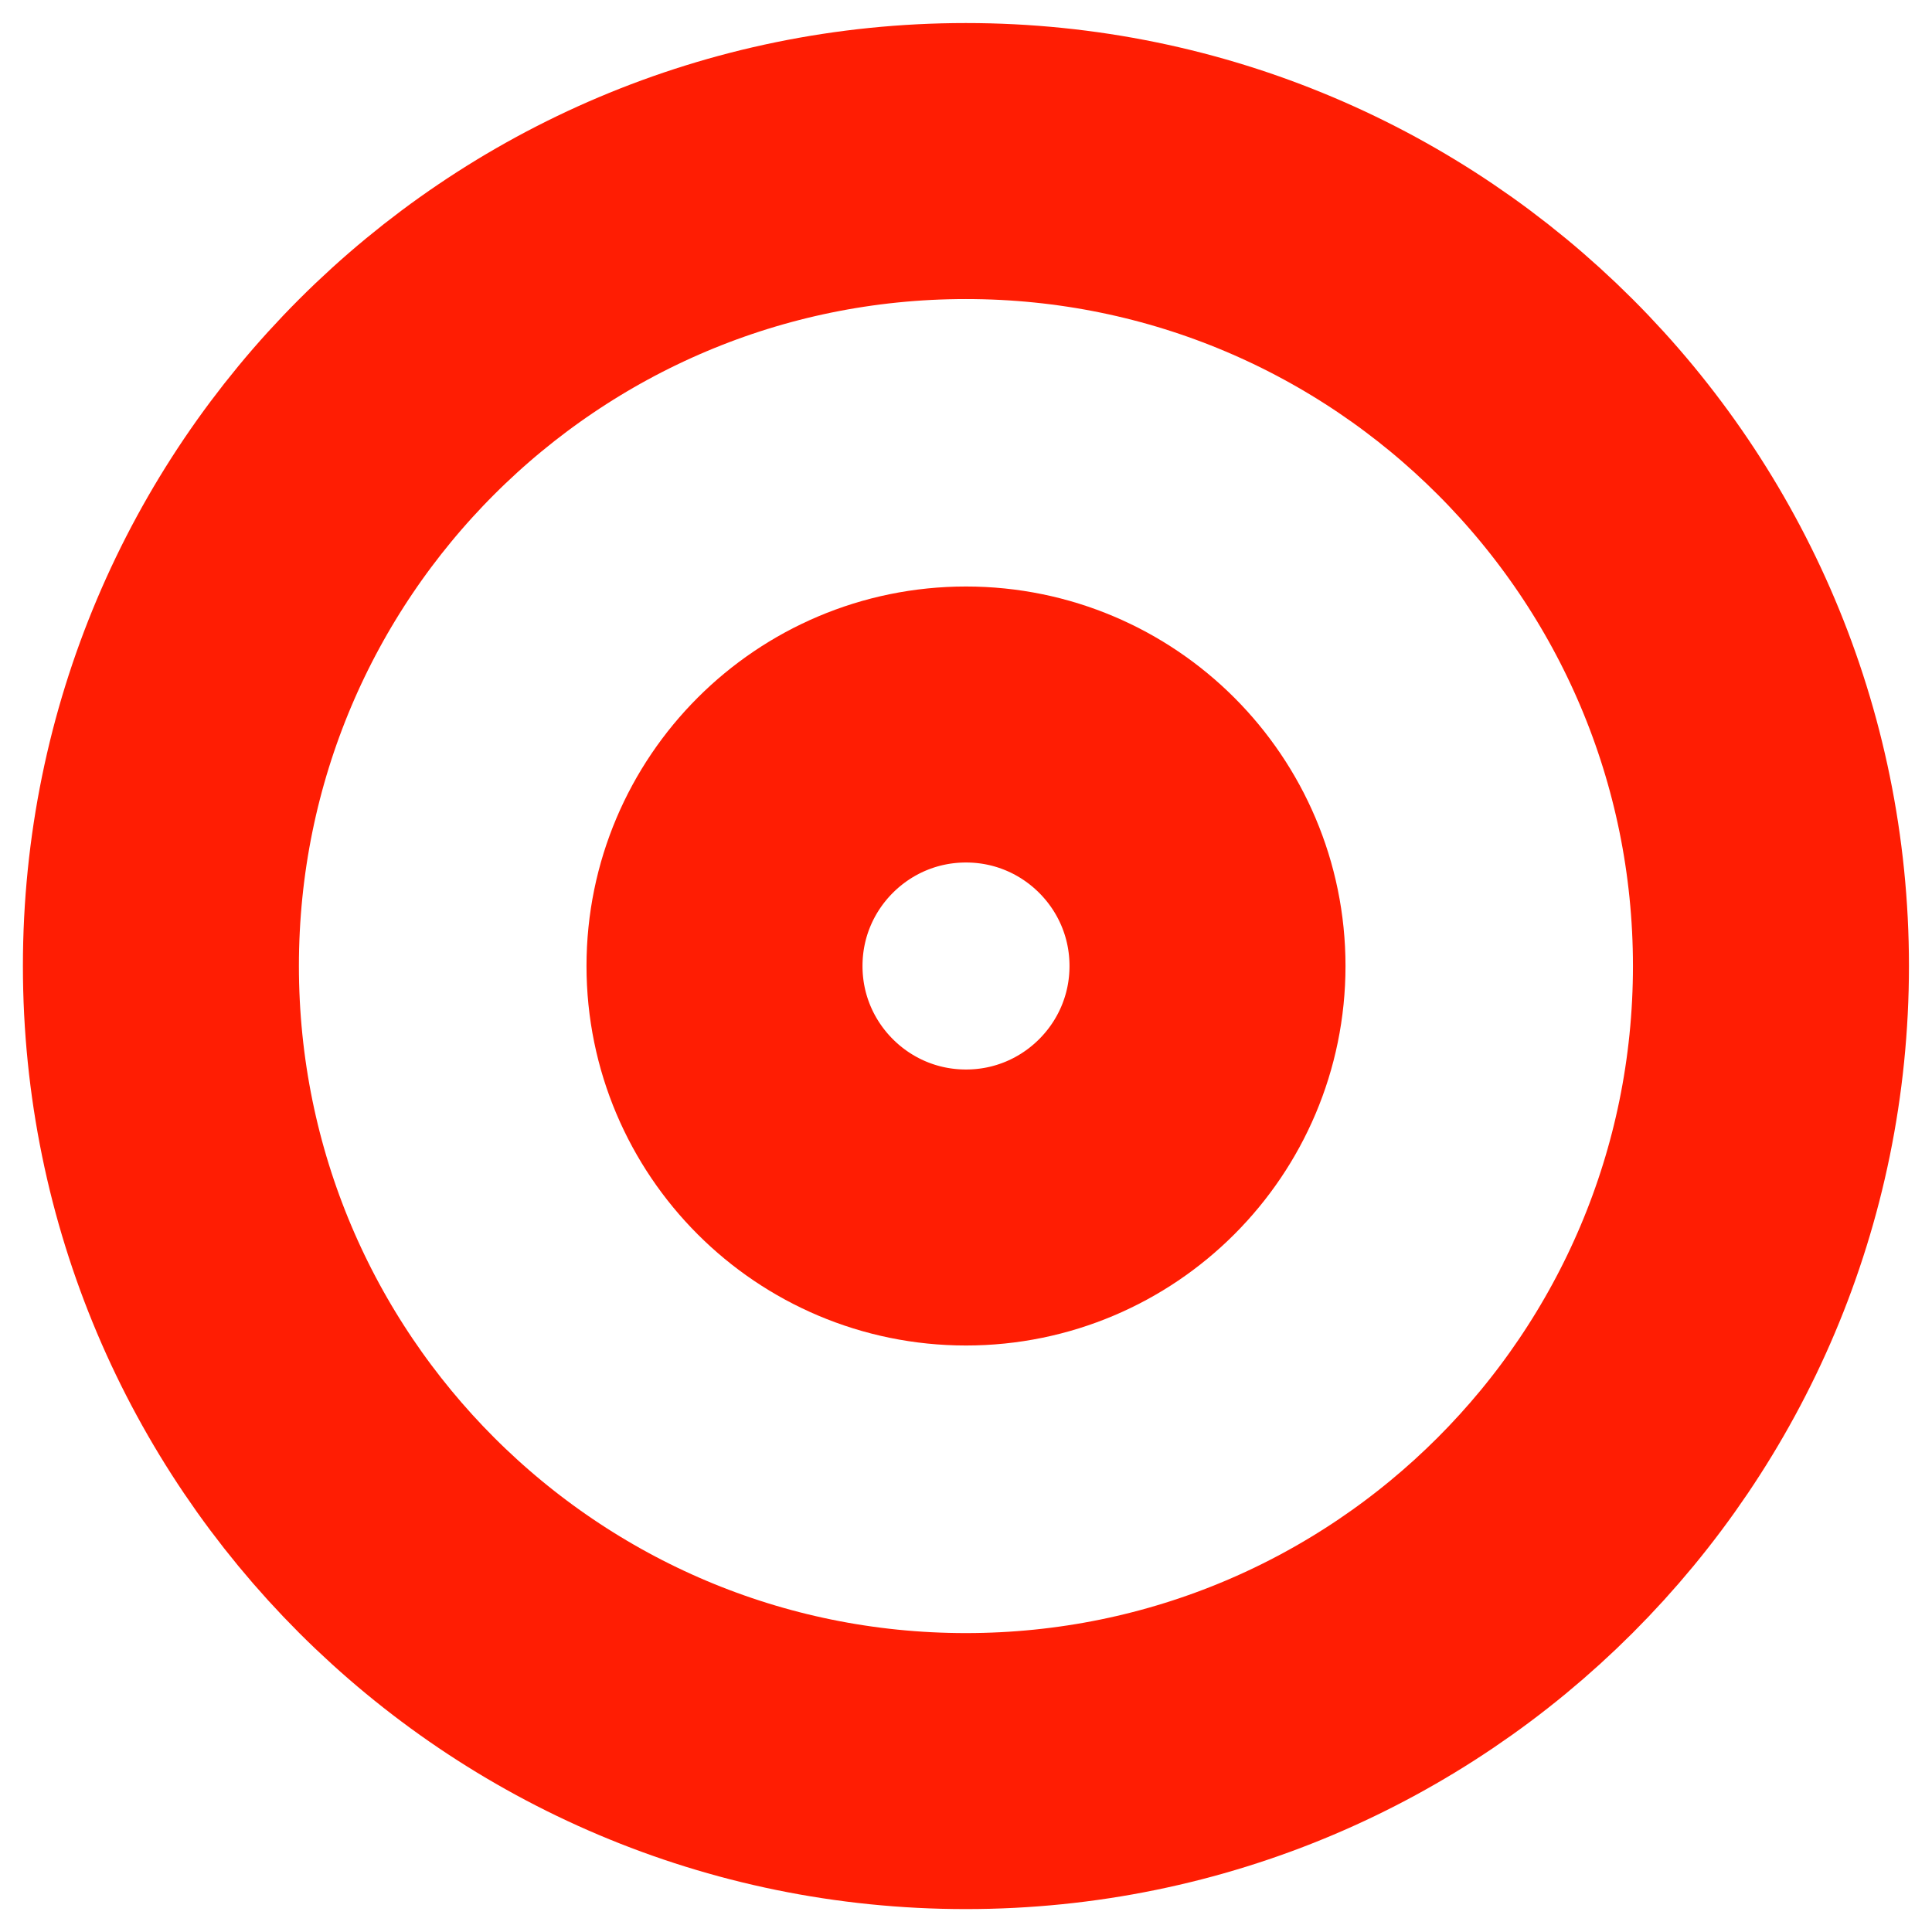 <svg width="14" height="14" viewBox="0 0 14 14" fill="none" xmlns="http://www.w3.org/2000/svg">
<g clip-path="url(#clip0_34_1975)">
<path d="M6.999 12.834C10.221 12.834 12.833 10.222 12.833 7C12.833 3.779 10.221 1.167 6.999 1.167C3.778 1.167 1.166 3.779 1.166 7C1.166 10.222 3.778 12.834 6.999 12.834Z" stroke="#FF1D03" stroke-width="2" stroke-linecap="round" stroke-linejoin="round"/>
<path d="M7 8.75C7.966 8.75 8.75 7.966 8.75 7C8.75 6.034 7.966 5.25 7 5.25C6.034 5.25 5.25 6.034 5.25 7C5.25 7.966 6.034 8.75 7 8.75Z" stroke="#FF1D03" stroke-width="2" stroke-linecap="round" stroke-linejoin="round"/>
</g>
<defs>
<clipPath id="clip0_34_1975">
<rect width="14" height="14" fill="white"/>
</clipPath>
</defs>
</svg>
